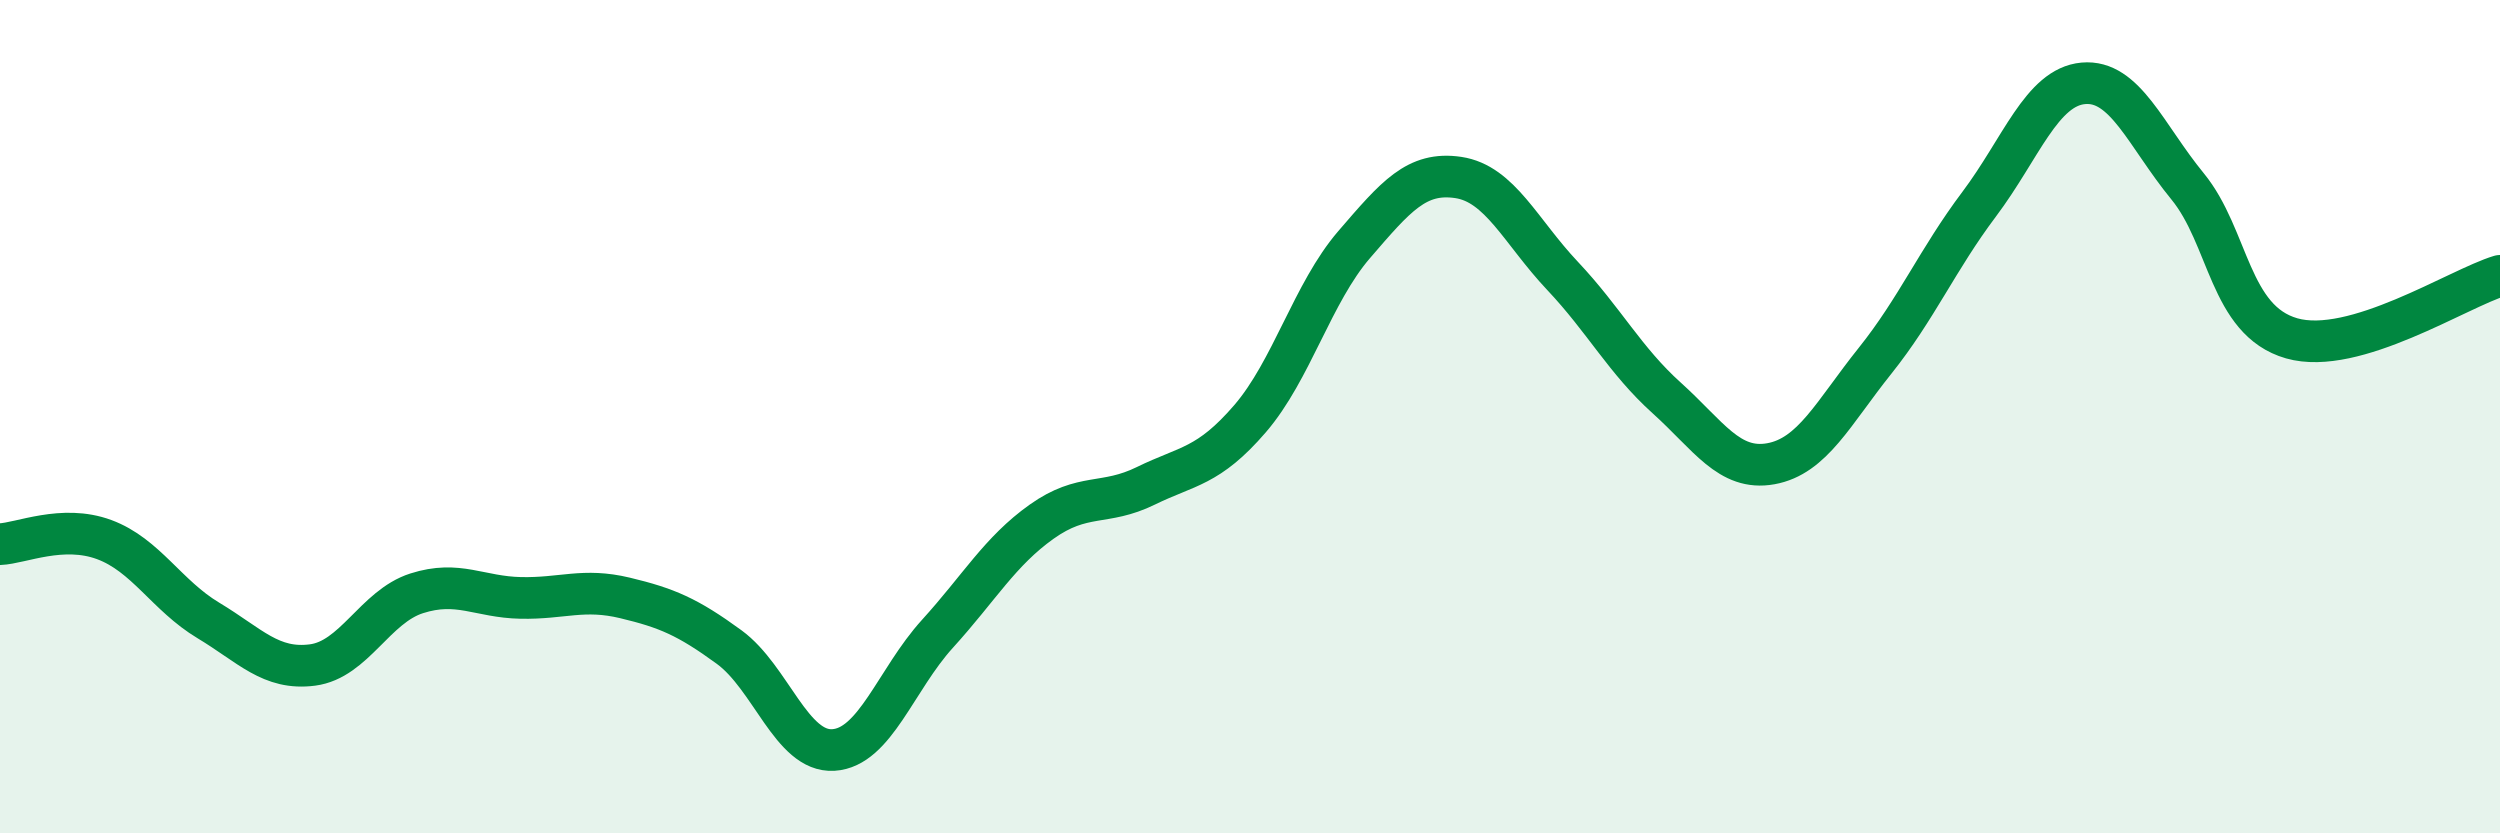 
    <svg width="60" height="20" viewBox="0 0 60 20" xmlns="http://www.w3.org/2000/svg">
      <path
        d="M 0,13.06 C 0.5,13.04 1.5,12.58 2.5,12.95 C 3.5,13.32 4,14.29 5,14.89 C 6,15.49 6.5,16.09 7.5,15.96 C 8.5,15.83 9,14.56 10,14.24 C 11,13.92 11.5,14.33 12.5,14.35 C 13.5,14.37 14,14.11 15,14.35 C 16,14.59 16.5,14.8 17.5,15.53 C 18.5,16.26 19,18.06 20,18 C 21,17.94 21.5,16.31 22.5,15.21 C 23.5,14.11 24,13.23 25,12.52 C 26,11.81 26.5,12.15 27.5,11.66 C 28.5,11.17 29,11.21 30,10.05 C 31,8.89 31.5,7.03 32.5,5.87 C 33.5,4.71 34,4.11 35,4.26 C 36,4.41 36.5,5.56 37.5,6.62 C 38.5,7.68 39,8.65 40,9.55 C 41,10.45 41.5,11.31 42.5,11.13 C 43.5,10.95 44,9.91 45,8.66 C 46,7.41 46.5,6.23 47.5,4.9 C 48.5,3.57 49,2.09 50,2 C 51,1.91 51.5,3.25 52.5,4.47 C 53.5,5.69 53.5,7.69 55,8.12 C 56.5,8.55 59,6.92 60,6.62L60 20L0 20Z"
        fill="#008740"
        opacity="0.1"
        stroke-linecap="round"
        stroke-linejoin="round"
      />
      <path
        d="M 0,13.06 C 0.5,13.04 1.5,12.58 2.5,12.95 C 3.5,13.32 4,14.29 5,14.89 C 6,15.49 6.5,16.09 7.5,15.96 C 8.5,15.83 9,14.56 10,14.24 C 11,13.92 11.5,14.33 12.5,14.35 C 13.5,14.37 14,14.11 15,14.35 C 16,14.59 16.5,14.8 17.5,15.53 C 18.5,16.26 19,18.06 20,18 C 21,17.94 21.5,16.31 22.5,15.21 C 23.5,14.11 24,13.23 25,12.52 C 26,11.81 26.5,12.15 27.5,11.66 C 28.5,11.17 29,11.21 30,10.05 C 31,8.89 31.5,7.03 32.5,5.87 C 33.5,4.71 34,4.11 35,4.26 C 36,4.41 36.5,5.56 37.5,6.62 C 38.5,7.68 39,8.65 40,9.55 C 41,10.45 41.5,11.31 42.5,11.13 C 43.5,10.95 44,9.91 45,8.66 C 46,7.41 46.5,6.23 47.5,4.9 C 48.5,3.57 49,2.09 50,2 C 51,1.91 51.5,3.25 52.5,4.47 C 53.5,5.69 53.5,7.69 55,8.12 C 56.5,8.55 59,6.92 60,6.62"
        stroke="#008740"
        stroke-width="1"
        fill="none"
        stroke-linecap="round"
        stroke-linejoin="round"
      />
    </svg>
  